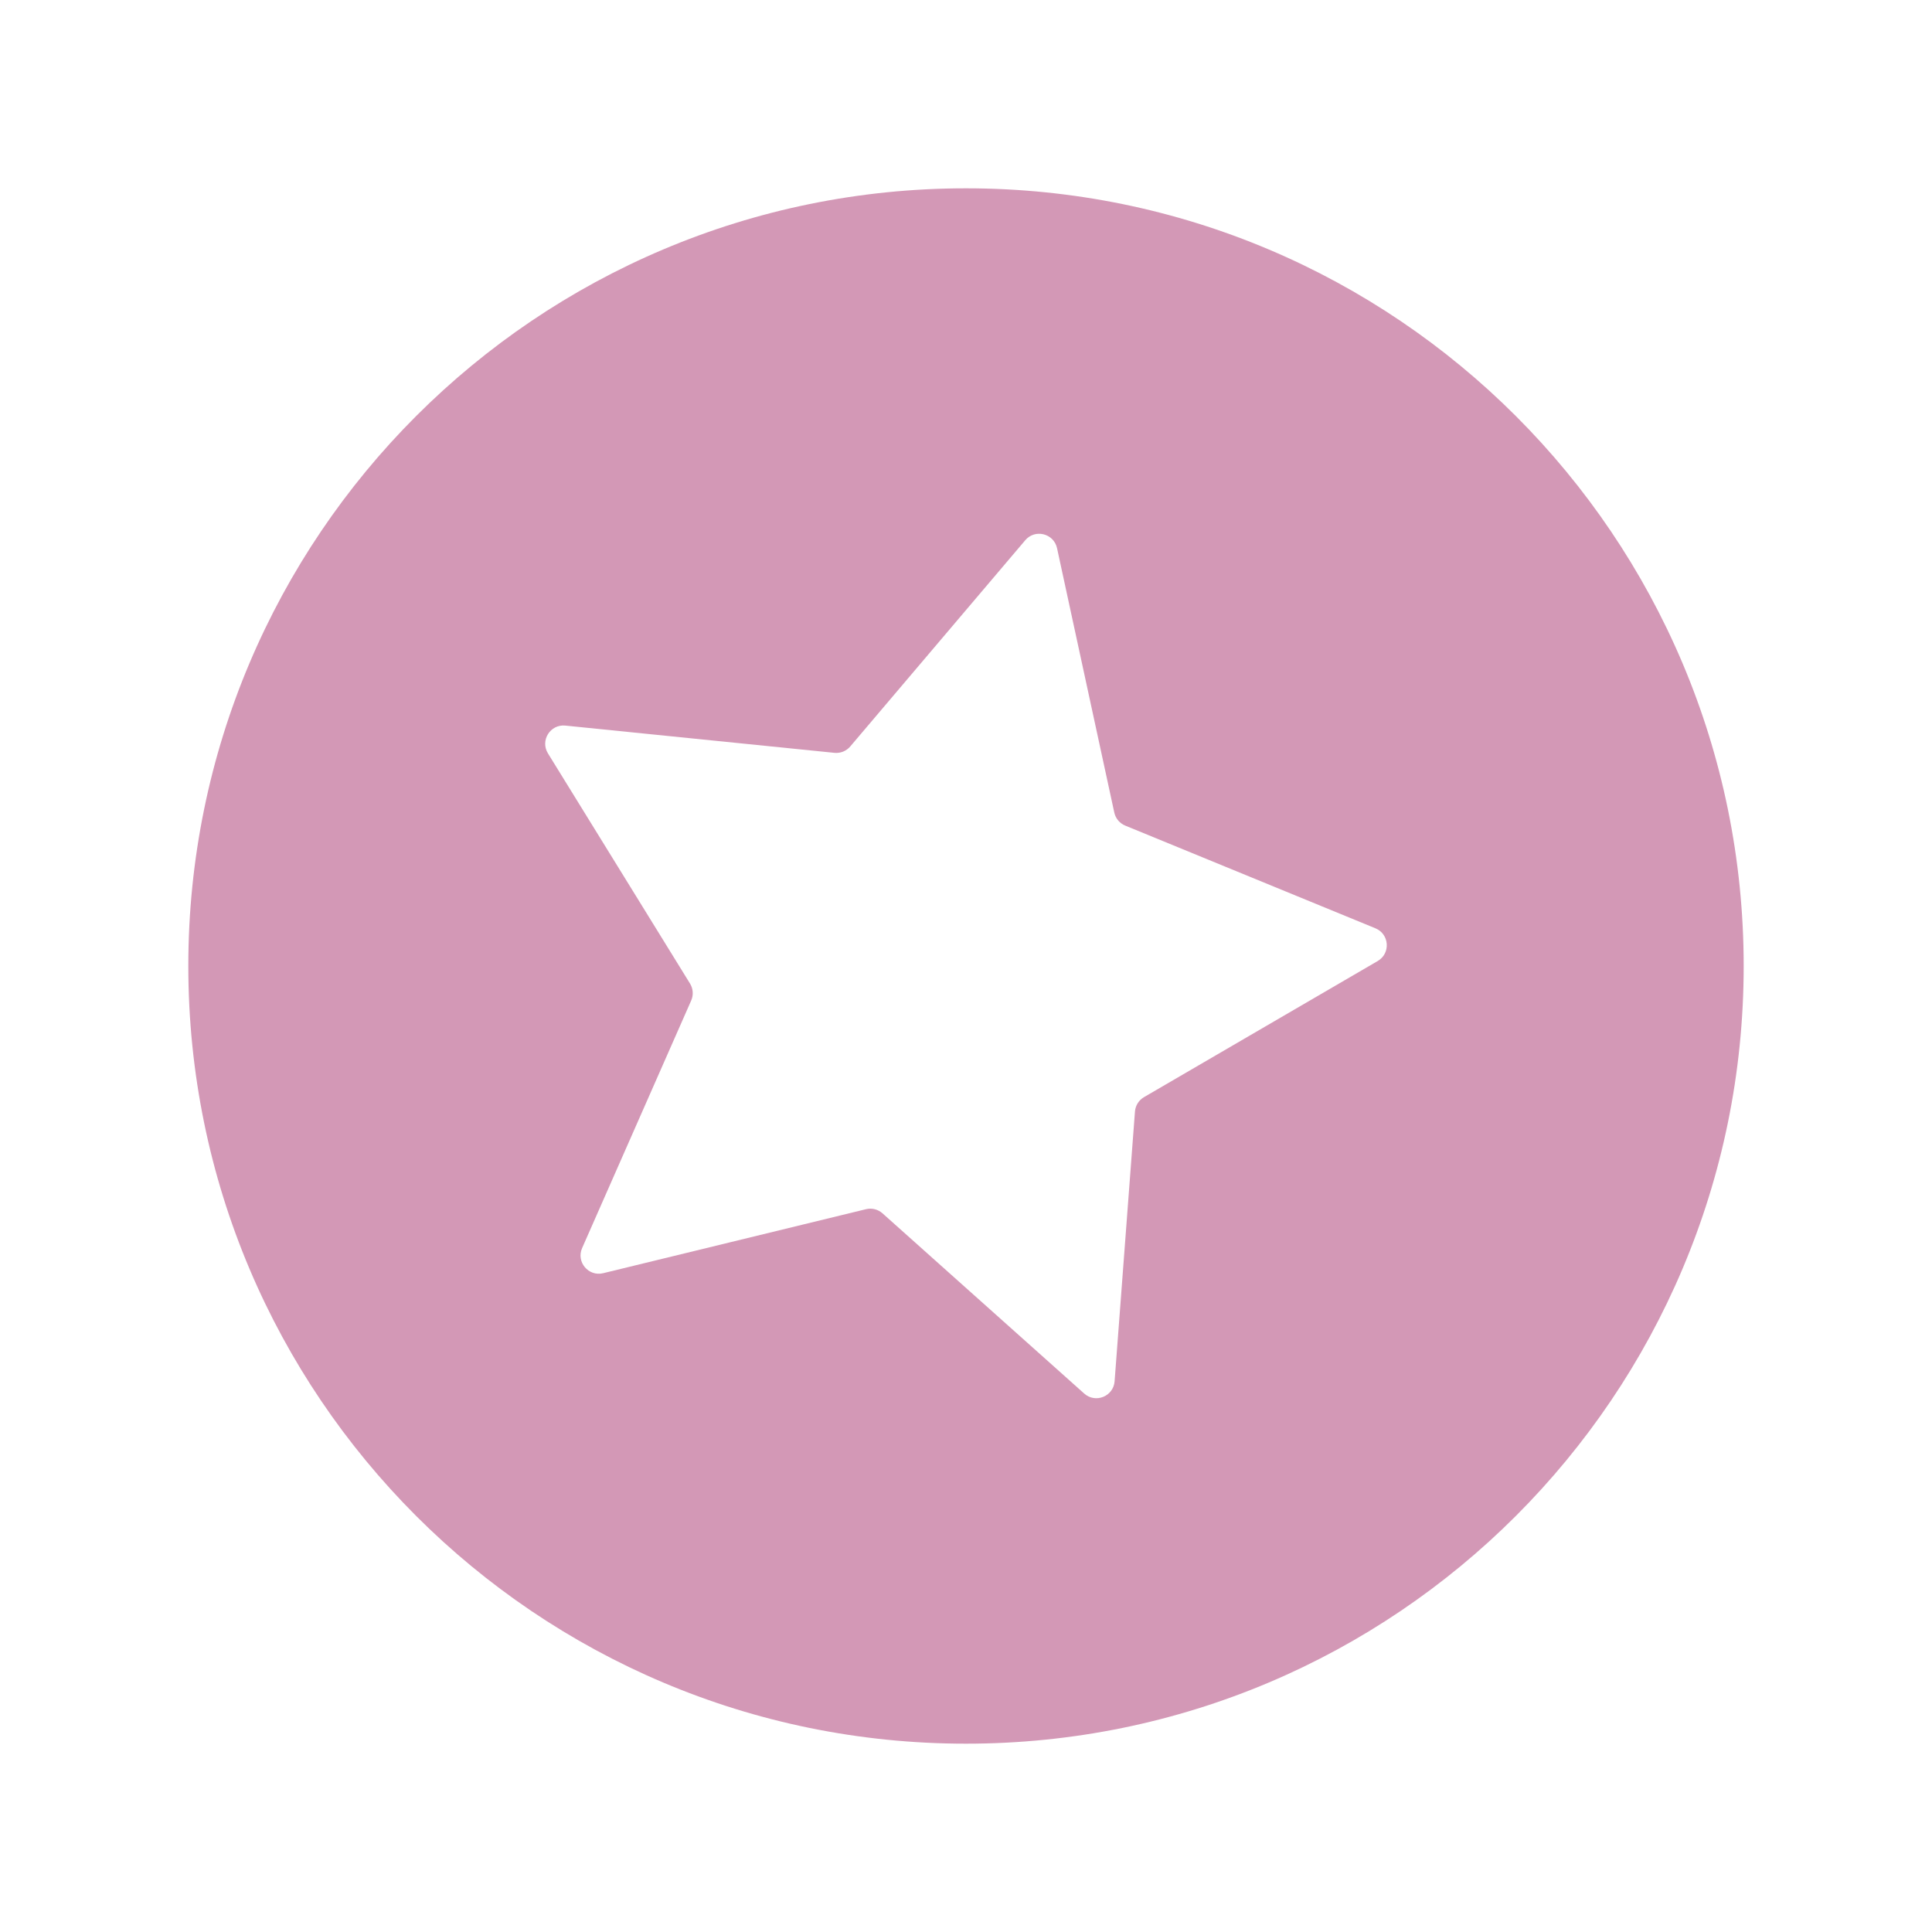 <?xml version="1.0" encoding="UTF-8"?>
<svg id="a" data-name="Schouders" xmlns="http://www.w3.org/2000/svg" width="40mm" height="40mm" viewBox="0 0 113.386 113.386">
  <path d="M56.693,11.052c-25.207,0-45.641,20.434-45.641,45.641s20.434,45.641,45.641,45.641,45.641-20.434,45.641-45.641S81.899,11.052,56.693,11.052ZM80.857,56.4l-13.718,7.99c-.305.178-.503.494-.53.846l-1.195,15.83c-.067.887-1.121,1.312-1.784.719l-11.838-10.577c-.263-.235-.625-.326-.969-.242l-15.424,3.756c-.864.21-1.594-.661-1.235-1.475l6.401-14.527c.142-.323.117-.695-.069-.996l-8.338-13.509c-.467-.757.136-1.72,1.021-1.631l15.794,1.599c.351.036.698-.104.926-.373l10.271-12.104c.575-.678,1.678-.402,1.866.467l3.36,15.515c.075.345.314.631.641.765l14.686,6.028c.822.338.901,1.472.133,1.919Z" fill="#d398b6"/>
</svg>